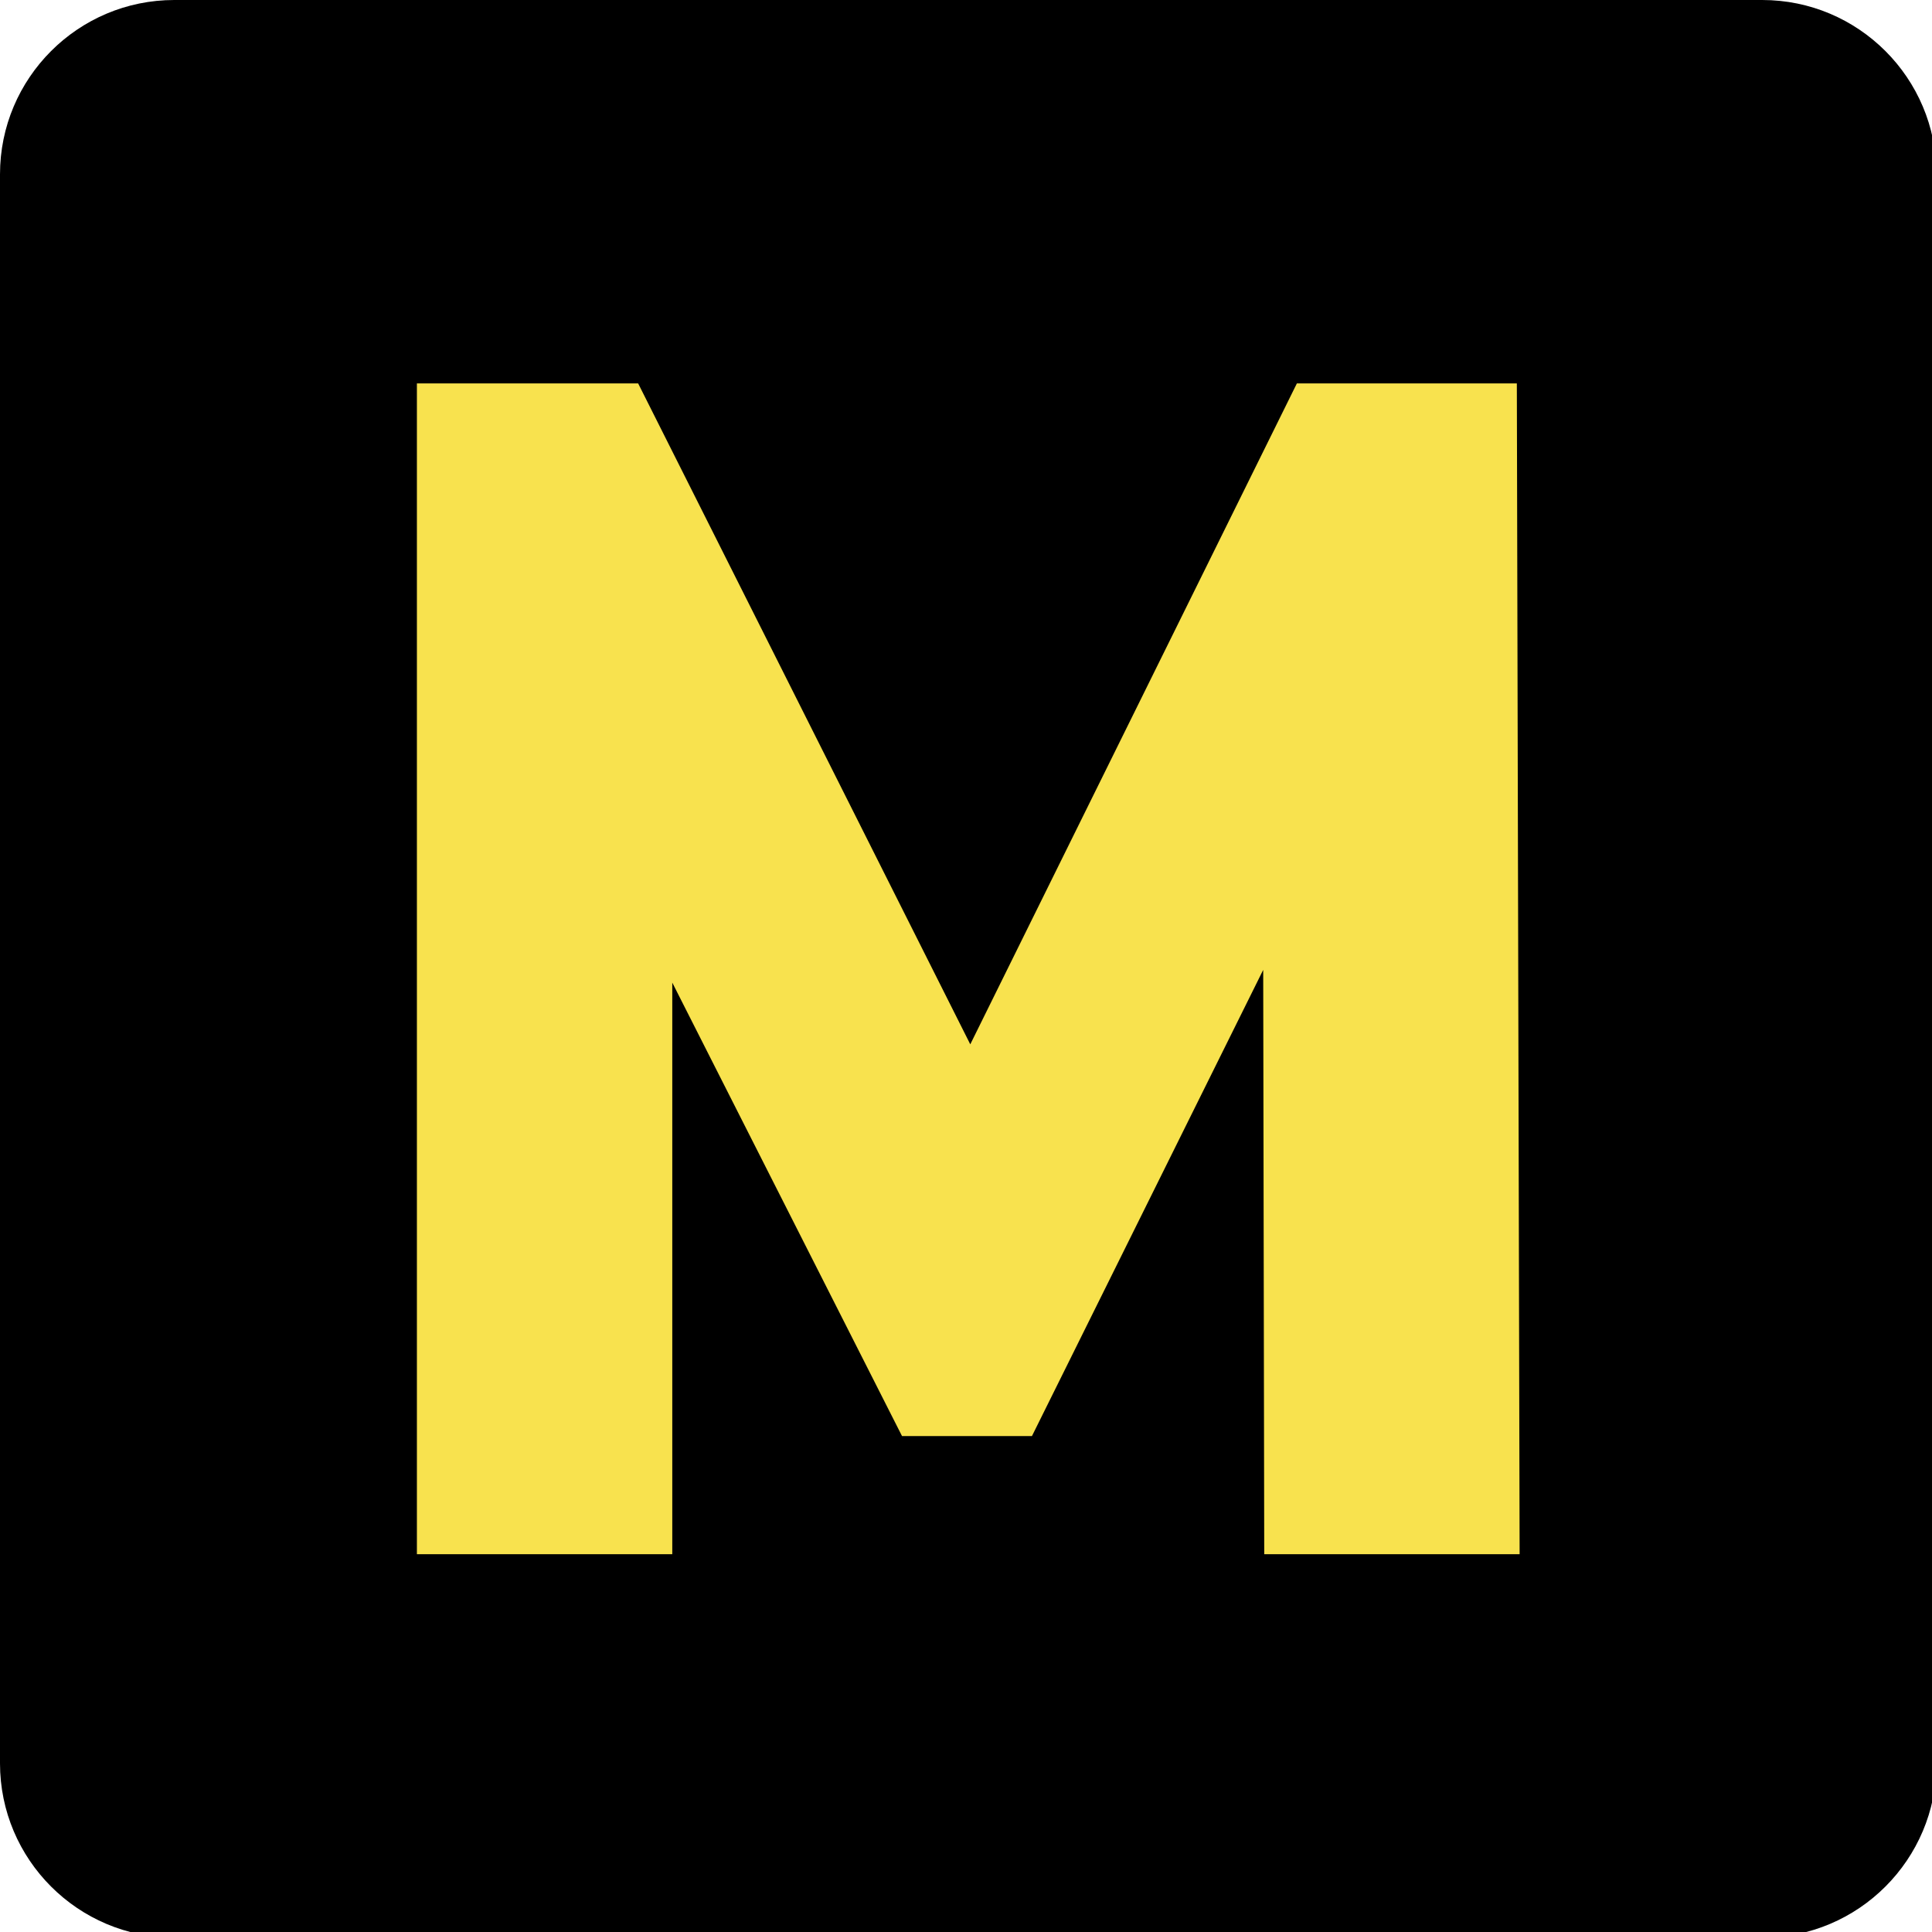 <svg viewBox="0 0 324 324" xmlns="http://www.w3.org/2000/svg" xml:space="preserve" fill-rule="evenodd" clip-rule="evenodd" stroke-linejoin="round" stroke-miterlimit="2"><path d="M324.756 29.228v266.488c0 16.131-13.096 29.228-29.228 29.228h-266.3C13.097 324.944 0 311.847 0 295.716V29.228C0 13.097 13.097 0 29.228 0h266.3c16.132 0 29.228 13.097 29.228 29.228"/><path d="M254.377 64.299h-36.888l-54.771 110.837-55.699-110.837H69.915v196.346h42.827v-95.858l38.528 76.045h21.789l38.782-78.181.173 97.994h42.829z" fill="#f8e24e" fill-rule="nonzero"/></svg>